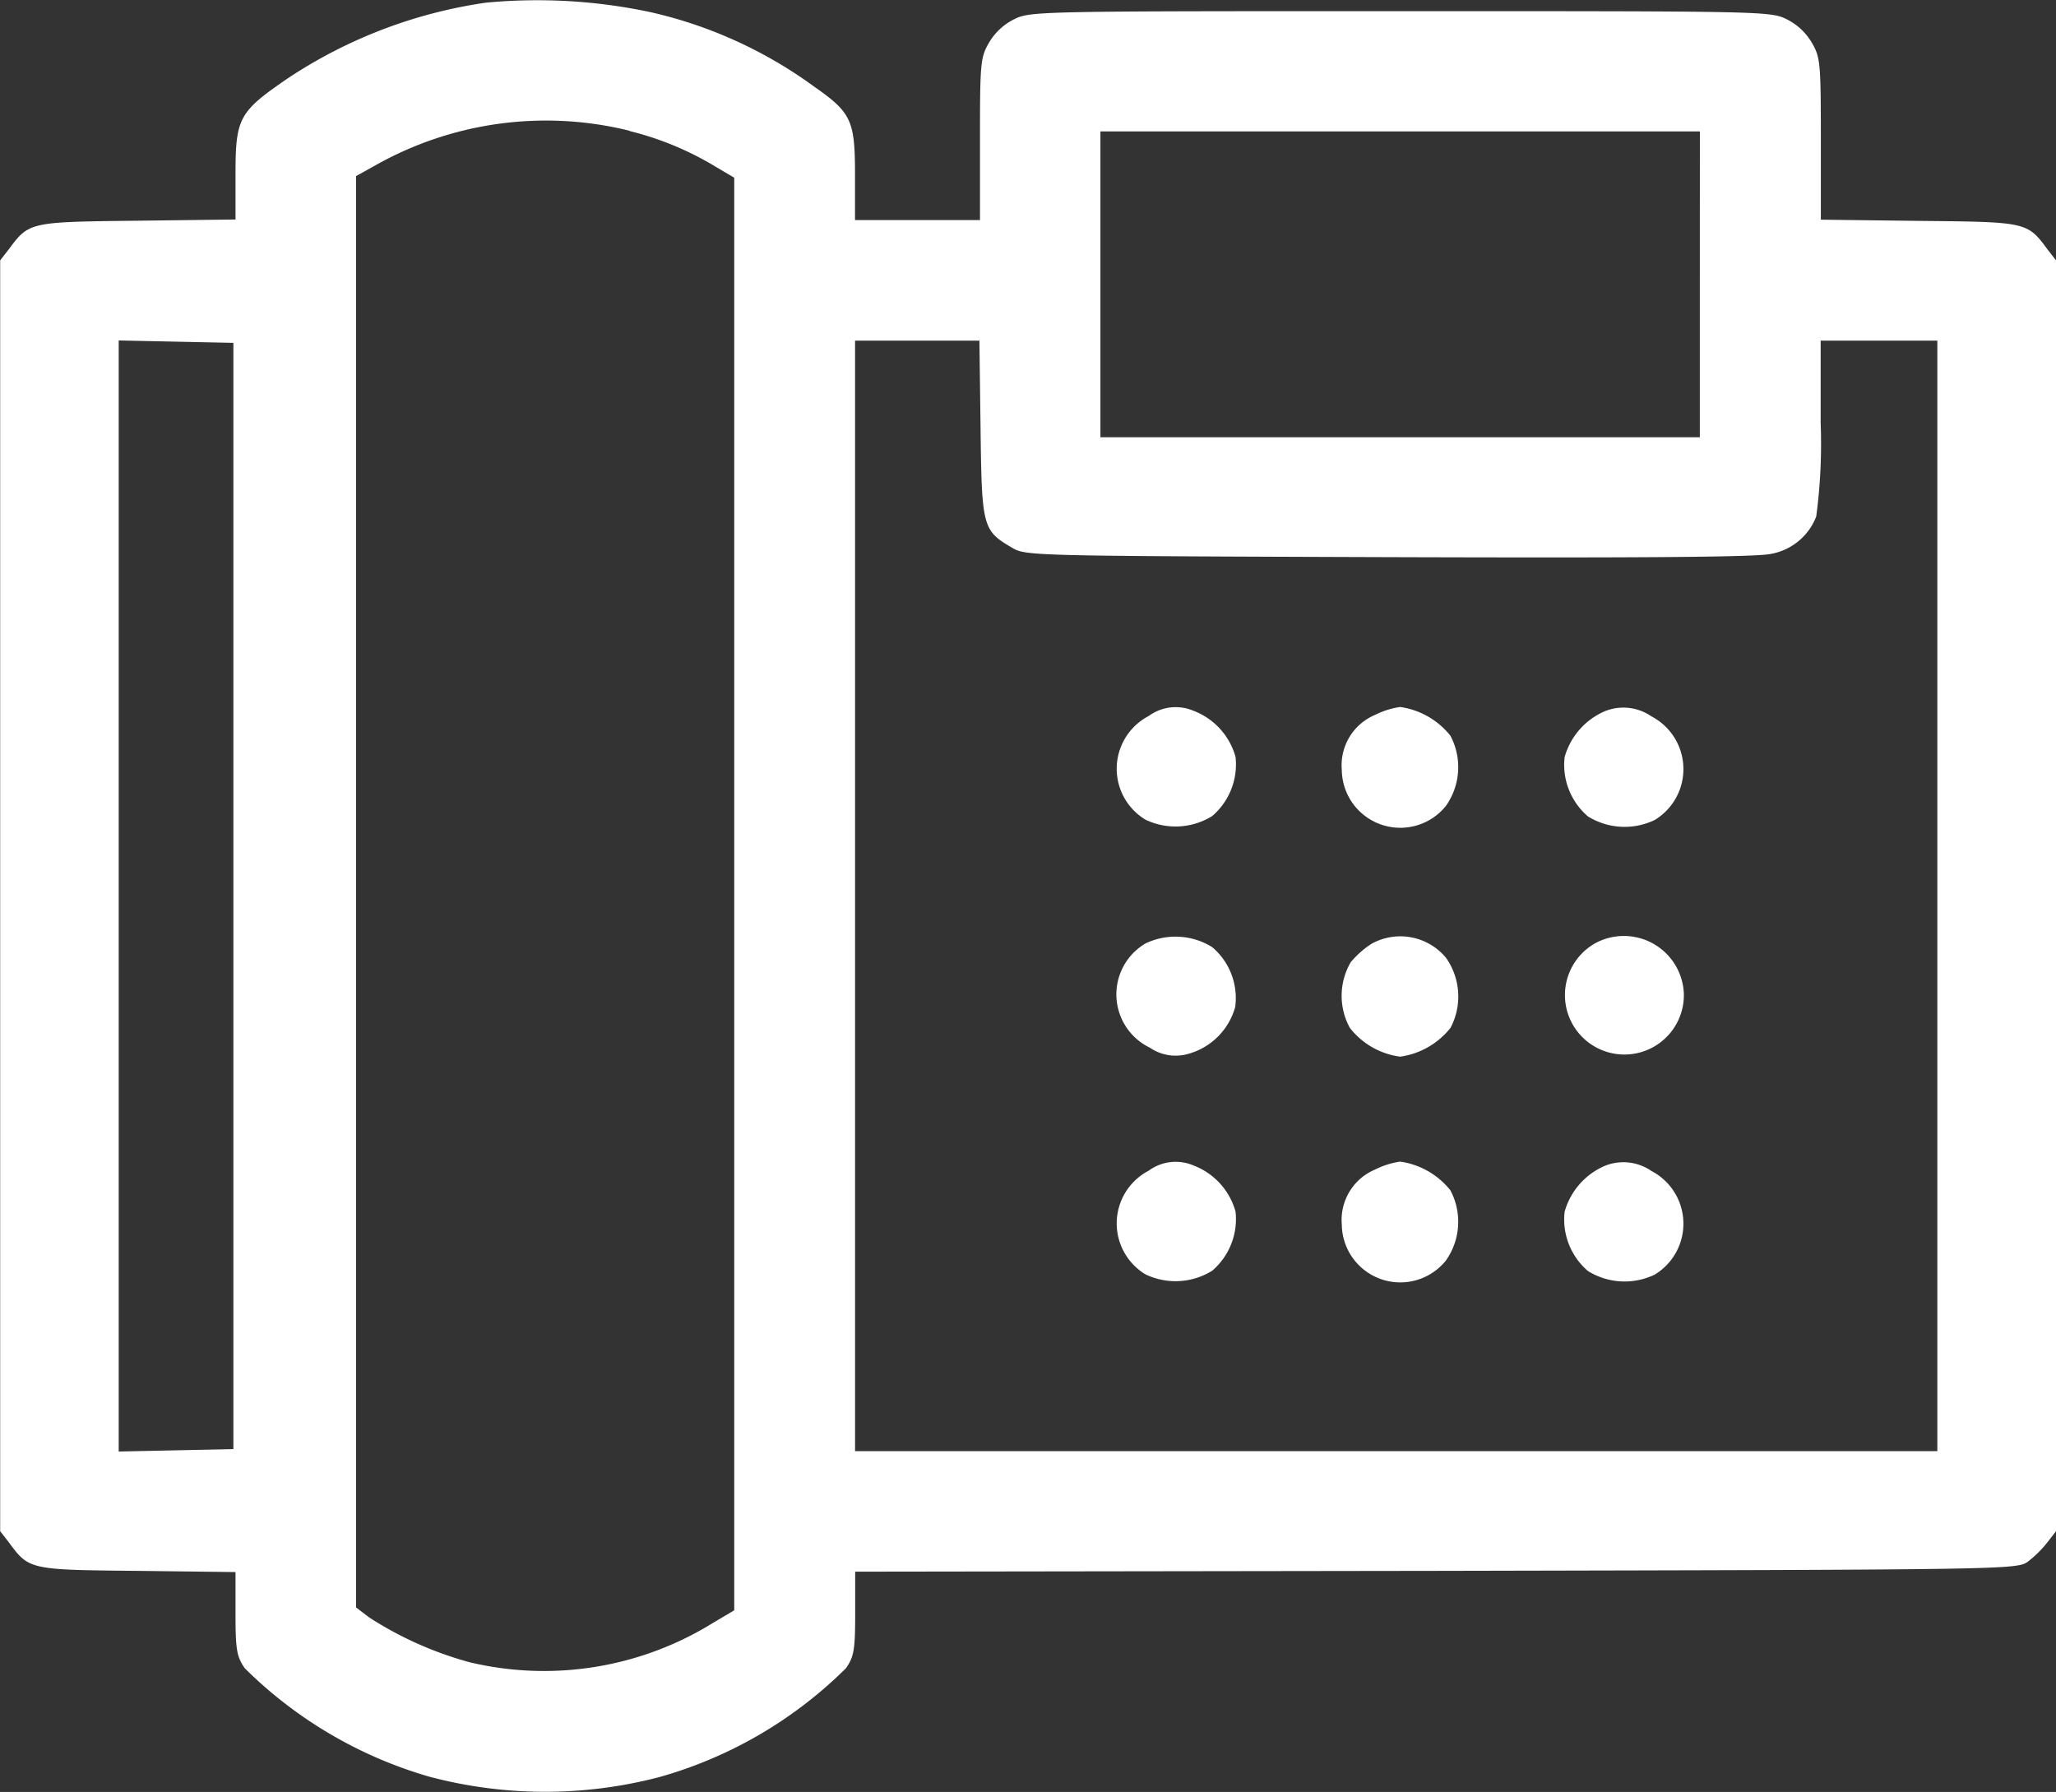 <?xml version="1.0" encoding="UTF-8"?>
<svg xmlns="http://www.w3.org/2000/svg" width="35.714" height="31.127" viewBox="0 0 35.714 31.127">
  <rect x="0" y="0" width="35.714" height="31.127" fill="#333333" stroke="none"/>
  <defs>
    <style>.a{fill:#fff;}</style>
  </defs>
  <g transform="translate(-40.5 -62.328)">
    <path class="a" d="M48.936,62.375A8.376,8.376,0,0,0,45.5,63.688c-.846.58-.909.685-.909,1.663v.79l-1.705.021c-1.88.021-1.88.021-2.236.5l-.147.189V88.926l.147.189c.356.482.356.482,2.236.5l1.705.021v.72c0,.629.021.748.161.951a7.511,7.511,0,0,0,3.194,1.88,7.831,7.831,0,0,0,4.019.007,7.47,7.47,0,0,0,3.229-1.887c.14-.2.161-.321.161-.951v-.727l10.092-.014c10.071-.021,10.1-.021,10.288-.168a1.905,1.905,0,0,0,.335-.335l.147-.189V66.854l-.147-.189c-.356-.482-.356-.482-2.236-.5l-1.705-.021v-1.4c0-1.307-.007-1.419-.154-1.67a1.045,1.045,0,0,0-.44-.412c-.28-.14-.433-.14-6.709-.14s-6.43,0-6.709.14a1.045,1.045,0,0,0-.44.412c-.147.252-.154.363-.154,1.677v1.4H55.352v-.79c0-.944-.063-1.076-.713-1.531a7.7,7.7,0,0,0-2.817-1.286A9.429,9.429,0,0,0,48.936,62.375Zm2.5,2.229a5.358,5.358,0,0,1,1.51.629l.308.182V90.3l-.377.224a5.574,5.574,0,0,1-4.221.678,6.222,6.222,0,0,1-1.74-.776l-.231-.175V65.387l.377-.21A6.035,6.035,0,0,1,51.438,64.6Zm18.591,2.663v2.656H59.615V64.611H70.028ZM44.554,77.89V87.5l-.992.021-1,.021v-19.3l1,.021.992.021Zm12.979-8.114c.021,1.712.035,1.768.552,2.069.231.14.384.14,6.528.161,4.389.014,6.395,0,6.646-.056a1.039,1.039,0,0,0,.79-.65,9.554,9.554,0,0,0,.077-1.628V68.245h2.027v19.29h-18.8V68.245h2.16Z" transform="translate(0 0)"></path>
    <path class="a" d="M318.576,238.257a1.033,1.033,0,0,0-.056,1.8,1.207,1.207,0,0,0,1.16-.063,1.18,1.18,0,0,0,.405-1.027,1.2,1.2,0,0,0-.727-.8A.792.792,0,0,0,318.576,238.257Z" transform="translate(-258.123 -163.491)"></path>
    <path class="a" d="M374.58,238.14a.949.949,0,0,0-.58.958,1.016,1.016,0,0,0,1.81.622,1.166,1.166,0,0,0,.077-1.216,1.356,1.356,0,0,0-.874-.5A1.425,1.425,0,0,0,374.58,238.14Z" transform="translate(-310.192 -163.395)"></path>
    <path class="a" d="M429.941,238.247a1.229,1.229,0,0,0-.7.8,1.18,1.18,0,0,0,.405,1.027,1.206,1.206,0,0,0,1.16.063,1.033,1.033,0,0,0-.056-1.8A.859.859,0,0,0,429.941,238.247Z" transform="translate(-361.563 -163.565)"></path>
    <path class="a" d="M318.479,295.3a1.027,1.027,0,0,0,.077,1.81.791.791,0,0,0,.622.119,1.17,1.17,0,0,0,.86-.825,1.158,1.158,0,0,0-.4-1.041A1.207,1.207,0,0,0,318.479,295.3Z" transform="translate(-258.082 -216.583)"></path>
    <path class="a" d="M374.481,295.125a1.6,1.6,0,0,0-.363.322,1.158,1.158,0,0,0-.014,1.139,1.327,1.327,0,0,0,.874.5,1.356,1.356,0,0,0,.874-.5,1.166,1.166,0,0,0-.077-1.216A1.03,1.03,0,0,0,374.481,295.125Z" transform="translate(-310.156 -216.403)"></path>
    <path class="a" d="M429.88,295.158a1.033,1.033,0,1,0,1.531.895A1.043,1.043,0,0,0,429.88,295.158Z" transform="translate(-361.661 -216.45)"></path>
    <path class="a" d="M318.576,351.257a1.033,1.033,0,0,0-.056,1.8,1.206,1.206,0,0,0,1.16-.063,1.18,1.18,0,0,0,.405-1.027,1.2,1.2,0,0,0-.727-.8A.792.792,0,0,0,318.576,351.257Z" transform="translate(-258.123 -268.593)"></path>
    <path class="a" d="M374.58,351.14a.949.949,0,0,0-.58.957,1.016,1.016,0,0,0,1.81.622,1.167,1.167,0,0,0,.077-1.216,1.356,1.356,0,0,0-.874-.5A1.424,1.424,0,0,0,374.58,351.14Z" transform="translate(-310.192 -268.497)"></path>
    <path class="a" d="M429.941,351.247a1.229,1.229,0,0,0-.7.8,1.18,1.18,0,0,0,.405,1.027,1.206,1.206,0,0,0,1.16.063,1.033,1.033,0,0,0-.056-1.8A.859.859,0,0,0,429.941,351.247Z" transform="translate(-361.563 -268.668)"></path>
  </g>
</svg>
